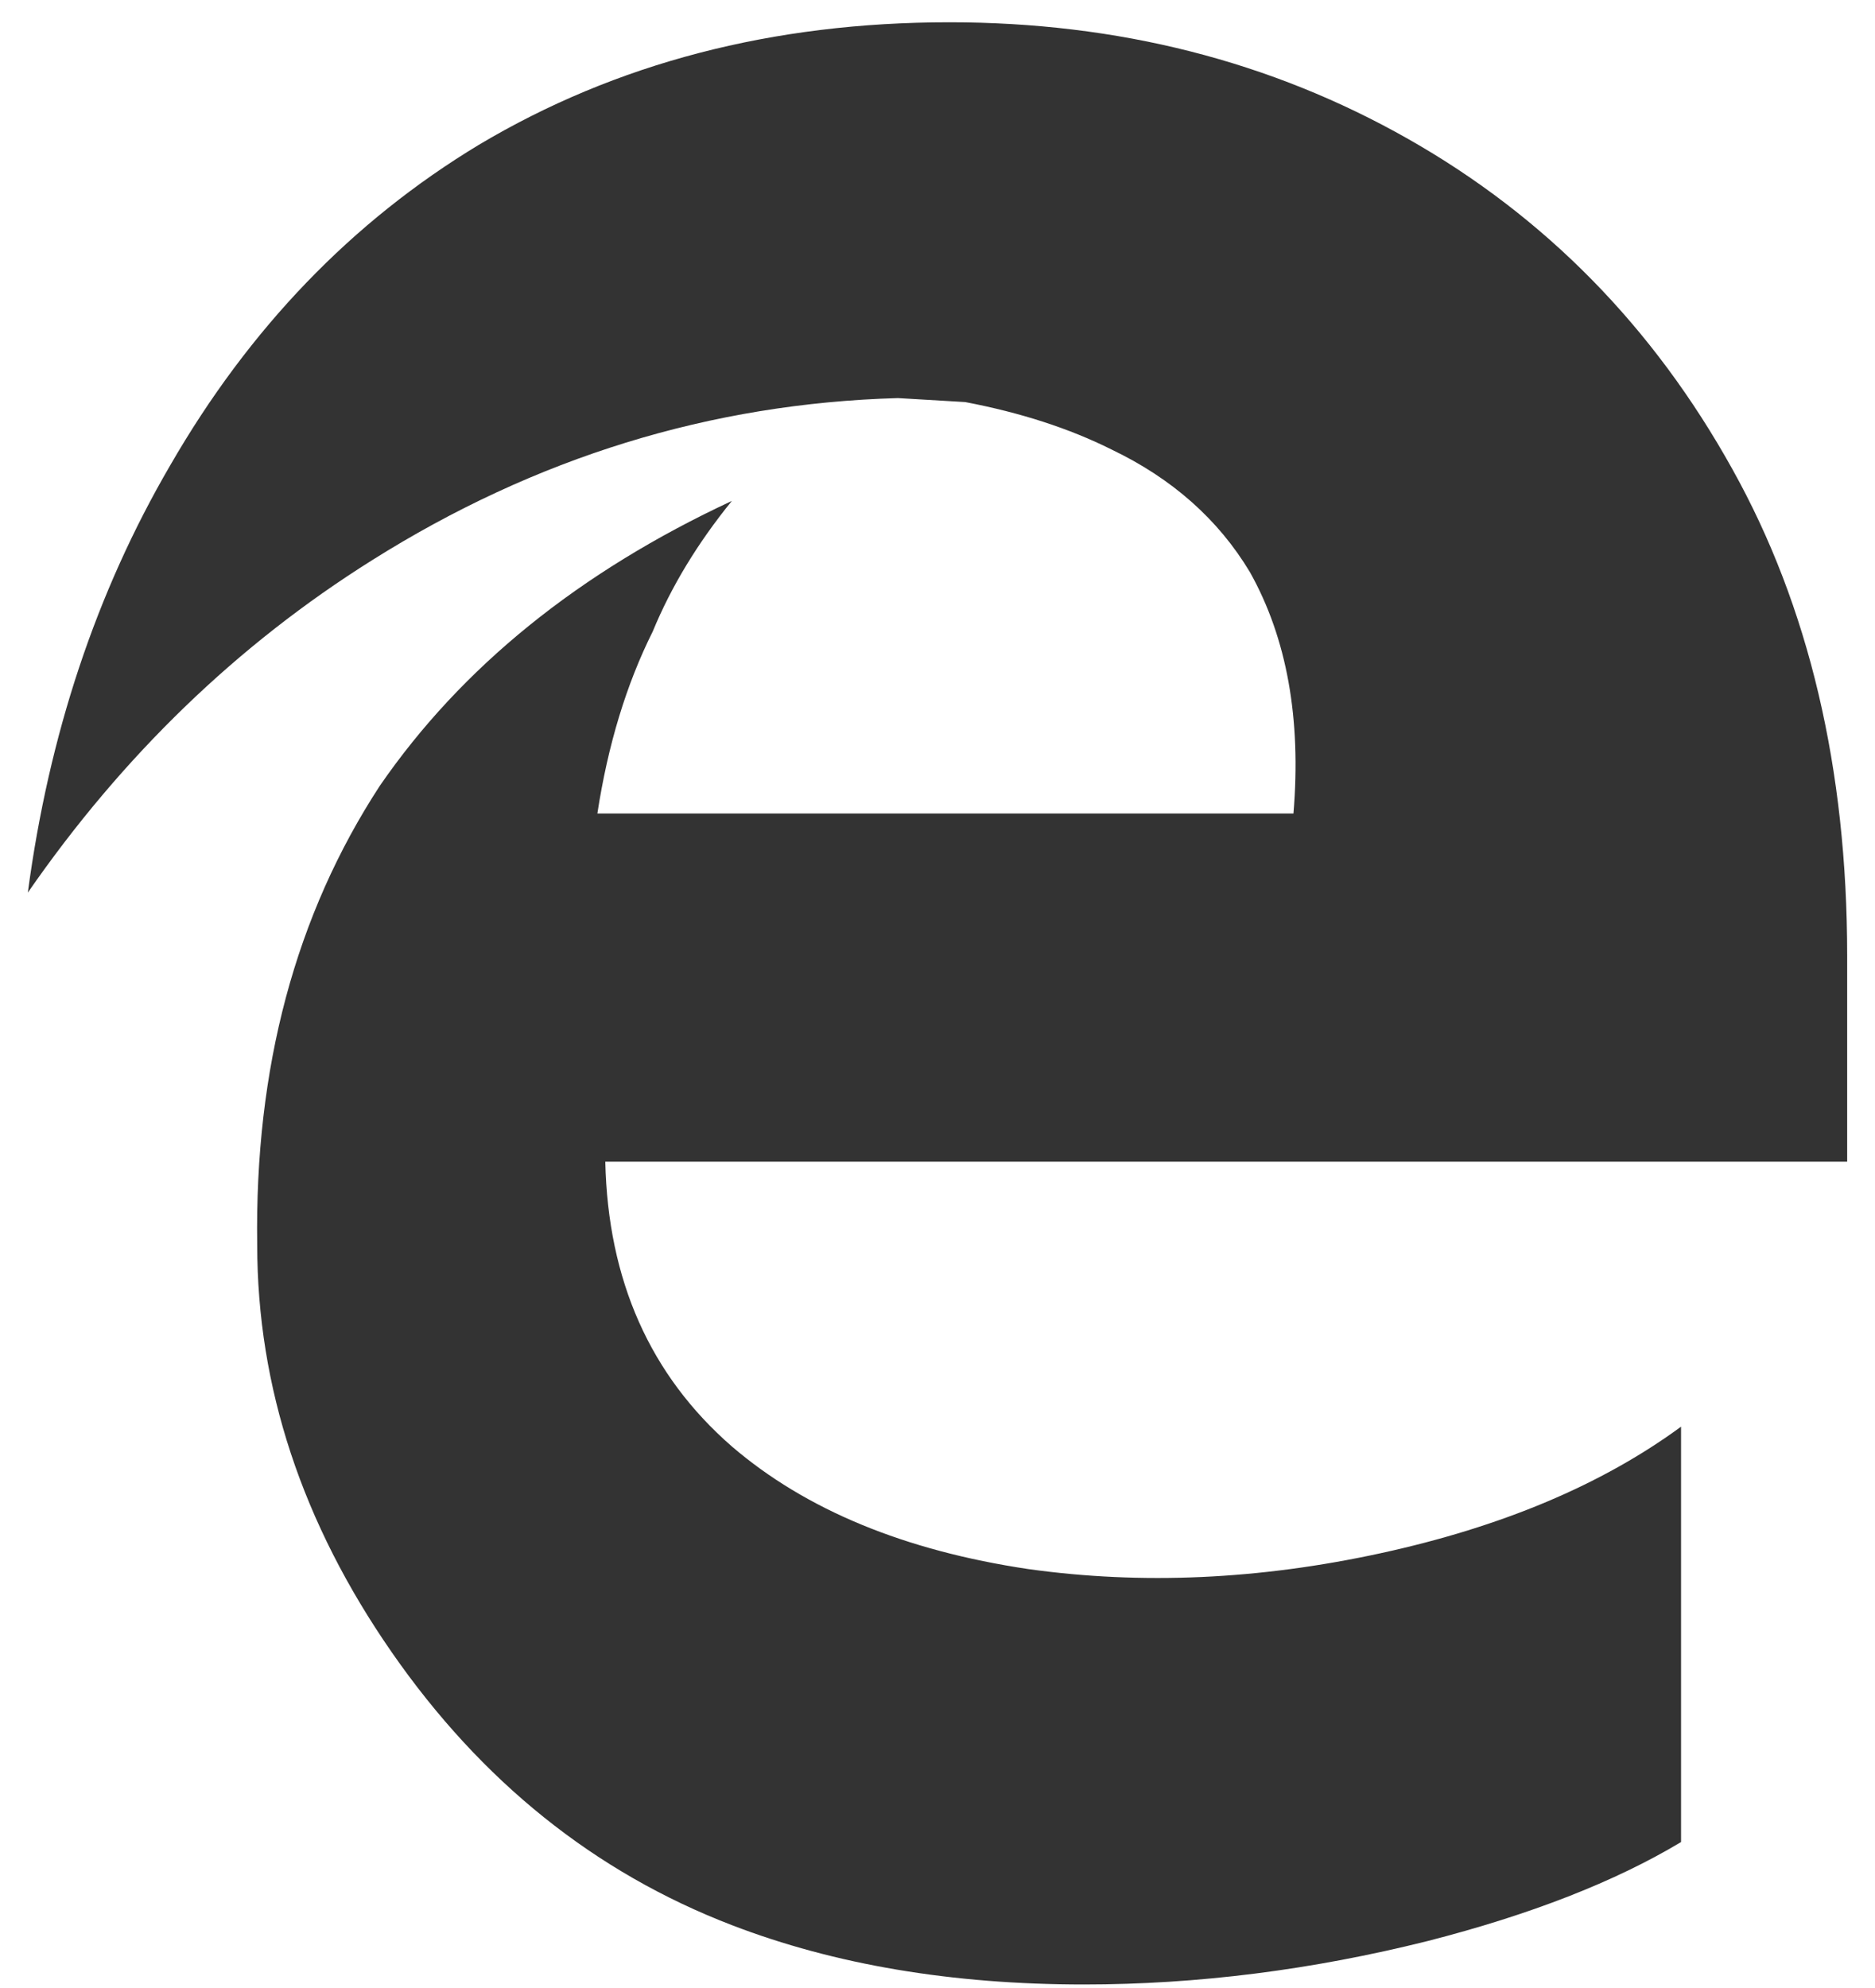 <?xml version="1.0" encoding="UTF-8"?>
<svg width="50px" height="53px" viewBox="0 0 50 53" version="1.1" xmlns="http://www.w3.org/2000/svg" xmlns:xlink="http://www.w3.org/1999/xlink">
    <!-- Generator: Sketch 51.3 (57544) - http://www.bohemiancoding.com/sketch -->
    <title>icon-edge</title>
    <desc>Created with Sketch.</desc>
    <defs></defs>
    <g id="Page-1" stroke="none" stroke-width="1" fill="none" fill-rule="evenodd">
        <g id="Landing-Page" transform="translate(-1120, -4764)" fill="#333333">
            <g id="Compatibility" transform="translate(644, 4461)">
                <g id="browsers" transform="translate(105, 265)">
                    <path d="M420.258,63.484 L420.258,68.969 L387.141,68.969 C387.211,72.133 388.336,74.664 390.516,76.562 C392.484,78.25 395.121,79.34 398.426,79.832 C401.449,80.254 404.578,80.113 407.812,79.41 C411.047,78.707 413.719,77.582 415.828,76.035 L415.828,87.109 C414.07,88.164 411.82,89.043 409.078,89.746 C405.984,90.52 402.926,90.906 399.902,90.906 C396.387,90.906 393.258,90.379 390.516,89.324 C386.859,87.918 383.836,85.492 381.445,82.047 C379.055,78.602 377.859,74.98 377.859,71.184 C377.789,66.473 378.879,62.395 381.129,58.949 C383.309,55.785 386.437,53.254 390.516,51.355 C389.602,52.48 388.898,53.641 388.406,54.836 C387.703,56.242 387.211,57.859 386.93,59.688 L405.492,59.688 C405.703,57.156 405.316,55.012 404.332,53.254 C403.488,51.848 402.258,50.758 400.641,49.984 C399.516,49.422 398.215,49 396.738,48.719 L394.945,48.613 C389.953,48.754 385.277,50.195 380.918,52.938 C377.332,55.188 374.273,58.141 371.742,61.797 C372.305,57.578 373.57,53.781 375.539,50.406 C377.648,46.75 380.391,43.902 383.766,41.863 C387.422,39.684 391.605,38.594 396.316,38.594 C400.816,38.594 404.895,39.631 408.551,41.705 C412.207,43.779 415.09,46.715 417.199,50.512 C419.238,54.168 420.258,58.492 420.258,63.484 Z" id="icon-edge"></path>
                </g>
            </g>
        </g>
    </g>
</svg>